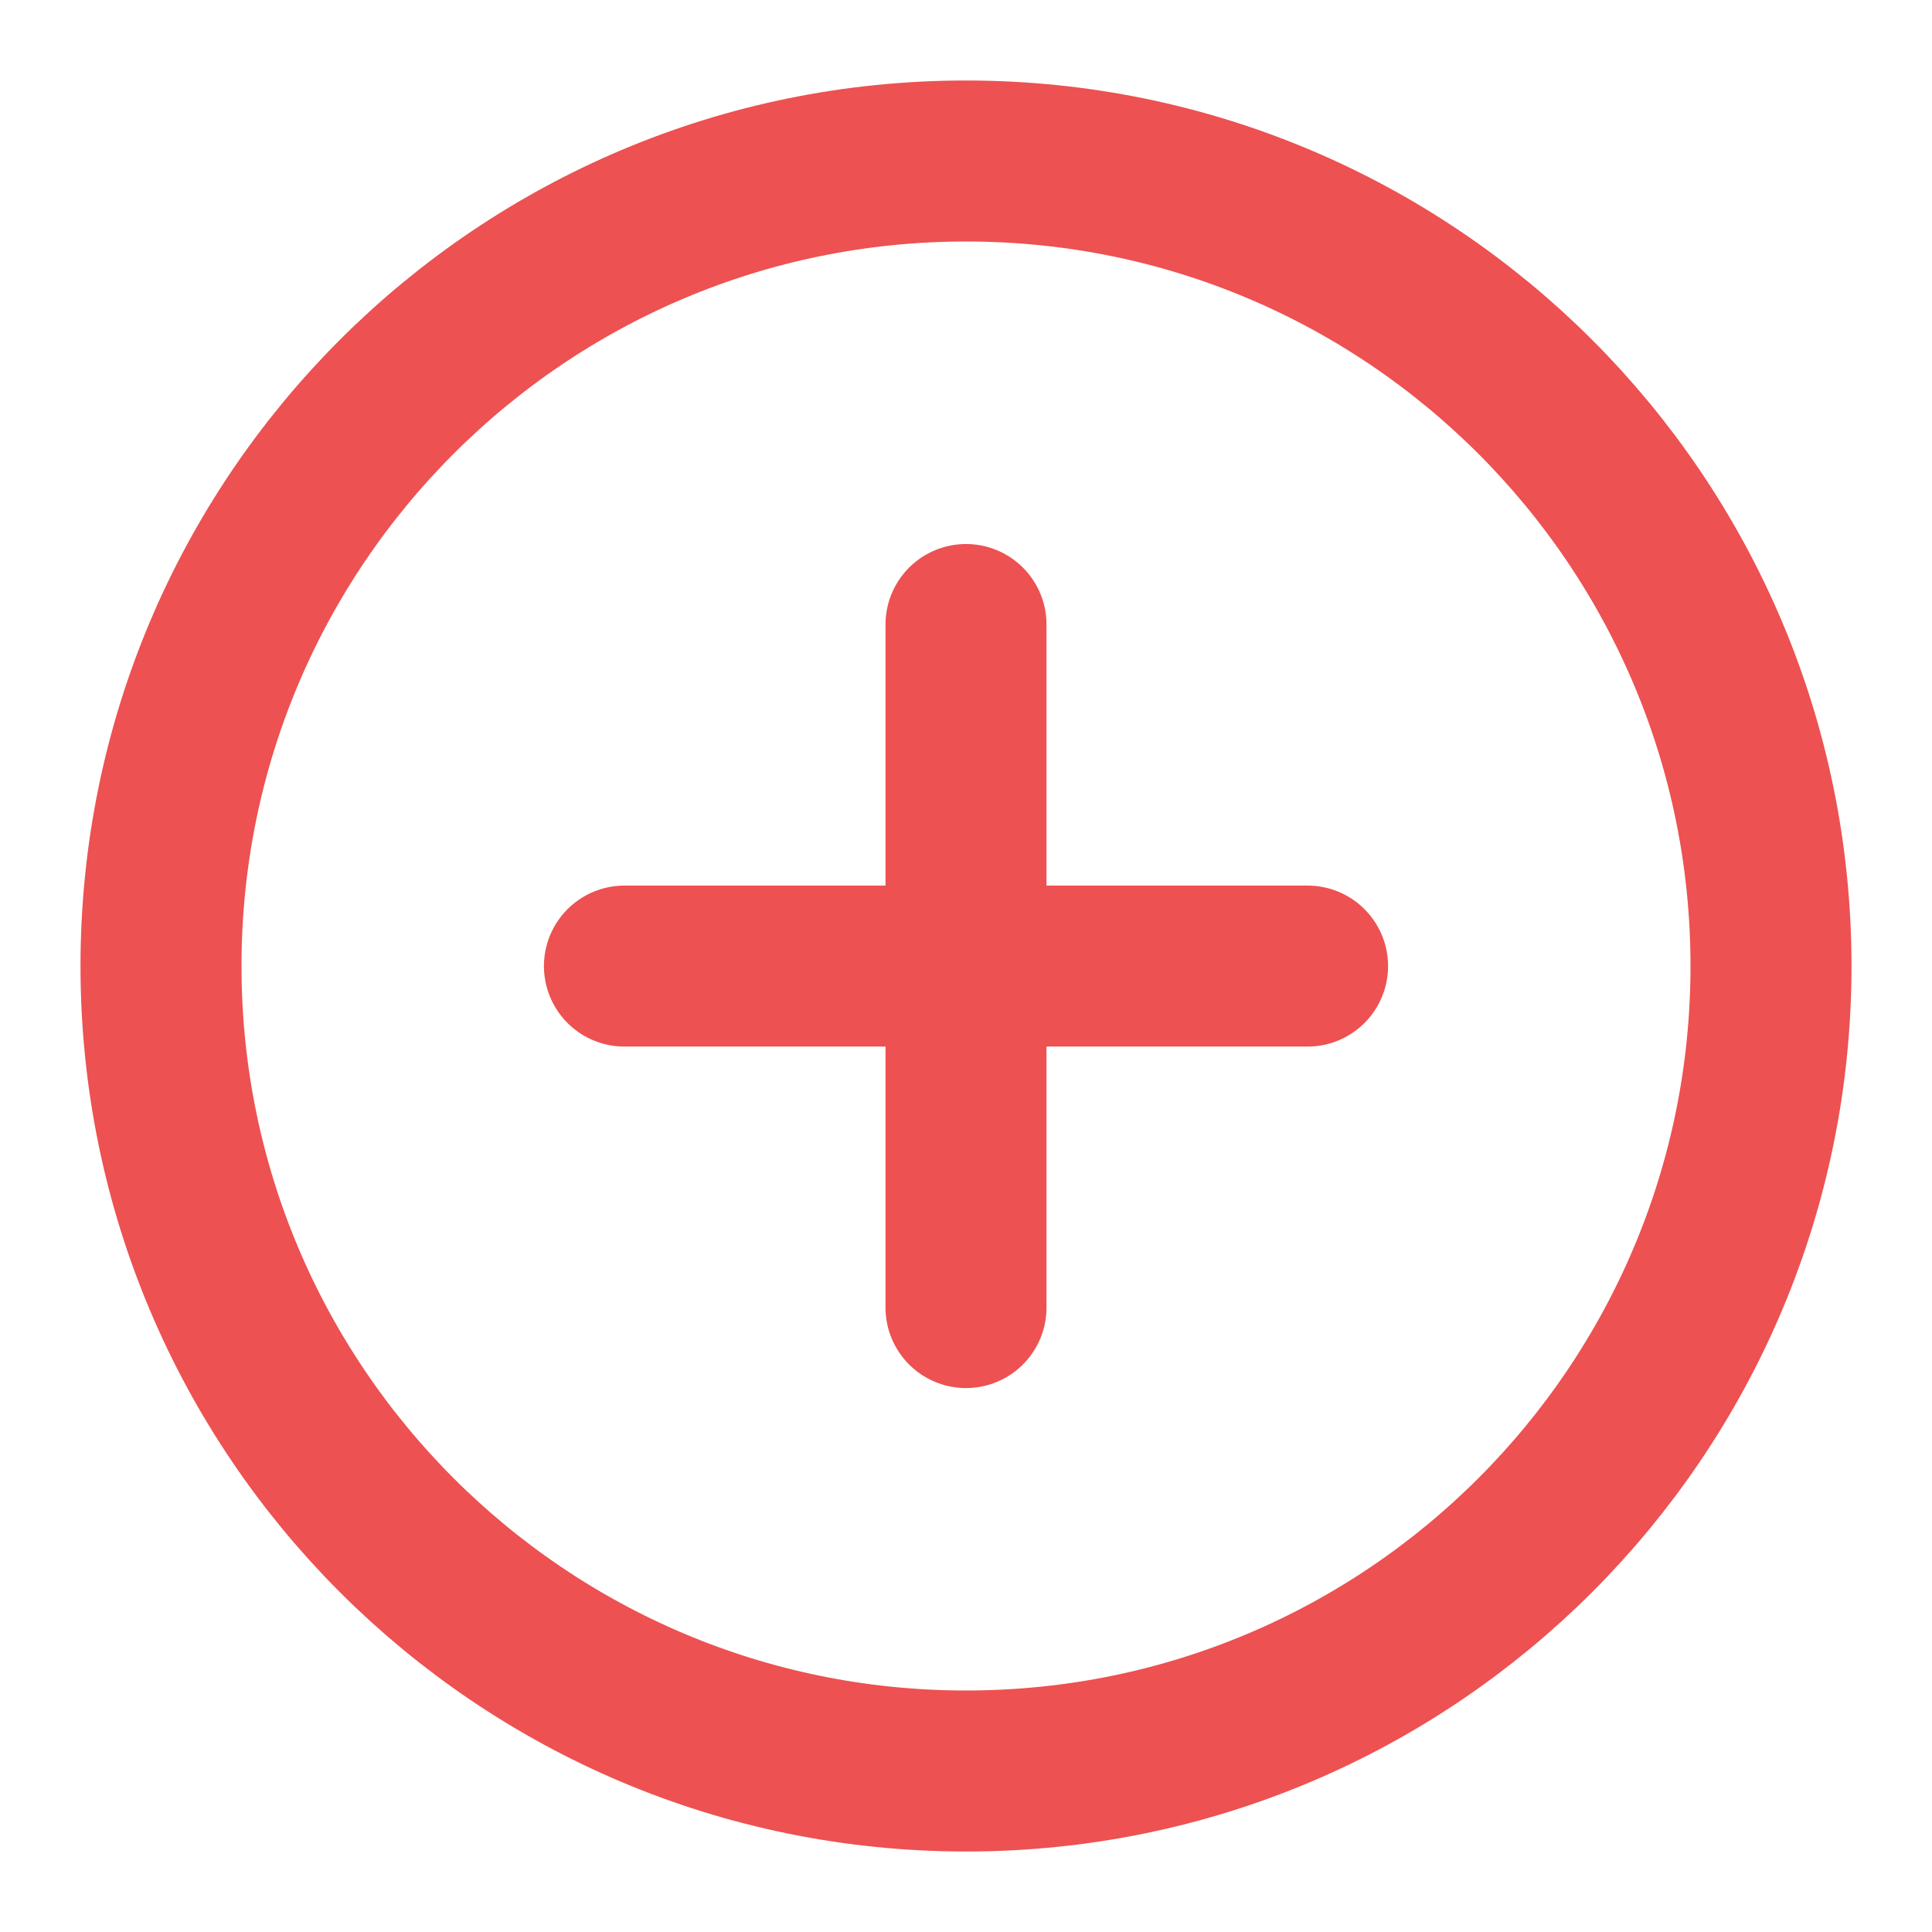 <svg width="24" height="24" viewBox="0 0 24 24" fill="none" xmlns="http://www.w3.org/2000/svg">
<path d="M12 22C17.523 22 22 17.523 22 12C22 6.477 17.523 2 12 2C6.477 2 2 6.477 2 12C2 17.523 6.477 22 12 22Z" stroke="#ED5151" stroke-width="2" stroke-linecap="round" stroke-linejoin="round"/>
<path d="M16.243 12.001H7.757" stroke="#ED5151" stroke-width="2" stroke-linecap="round" stroke-linejoin="round"/>
<path d="M12 7.758V16.243" stroke="#ED5151" stroke-width="2" stroke-linecap="round" stroke-linejoin="round"/>
</svg>

